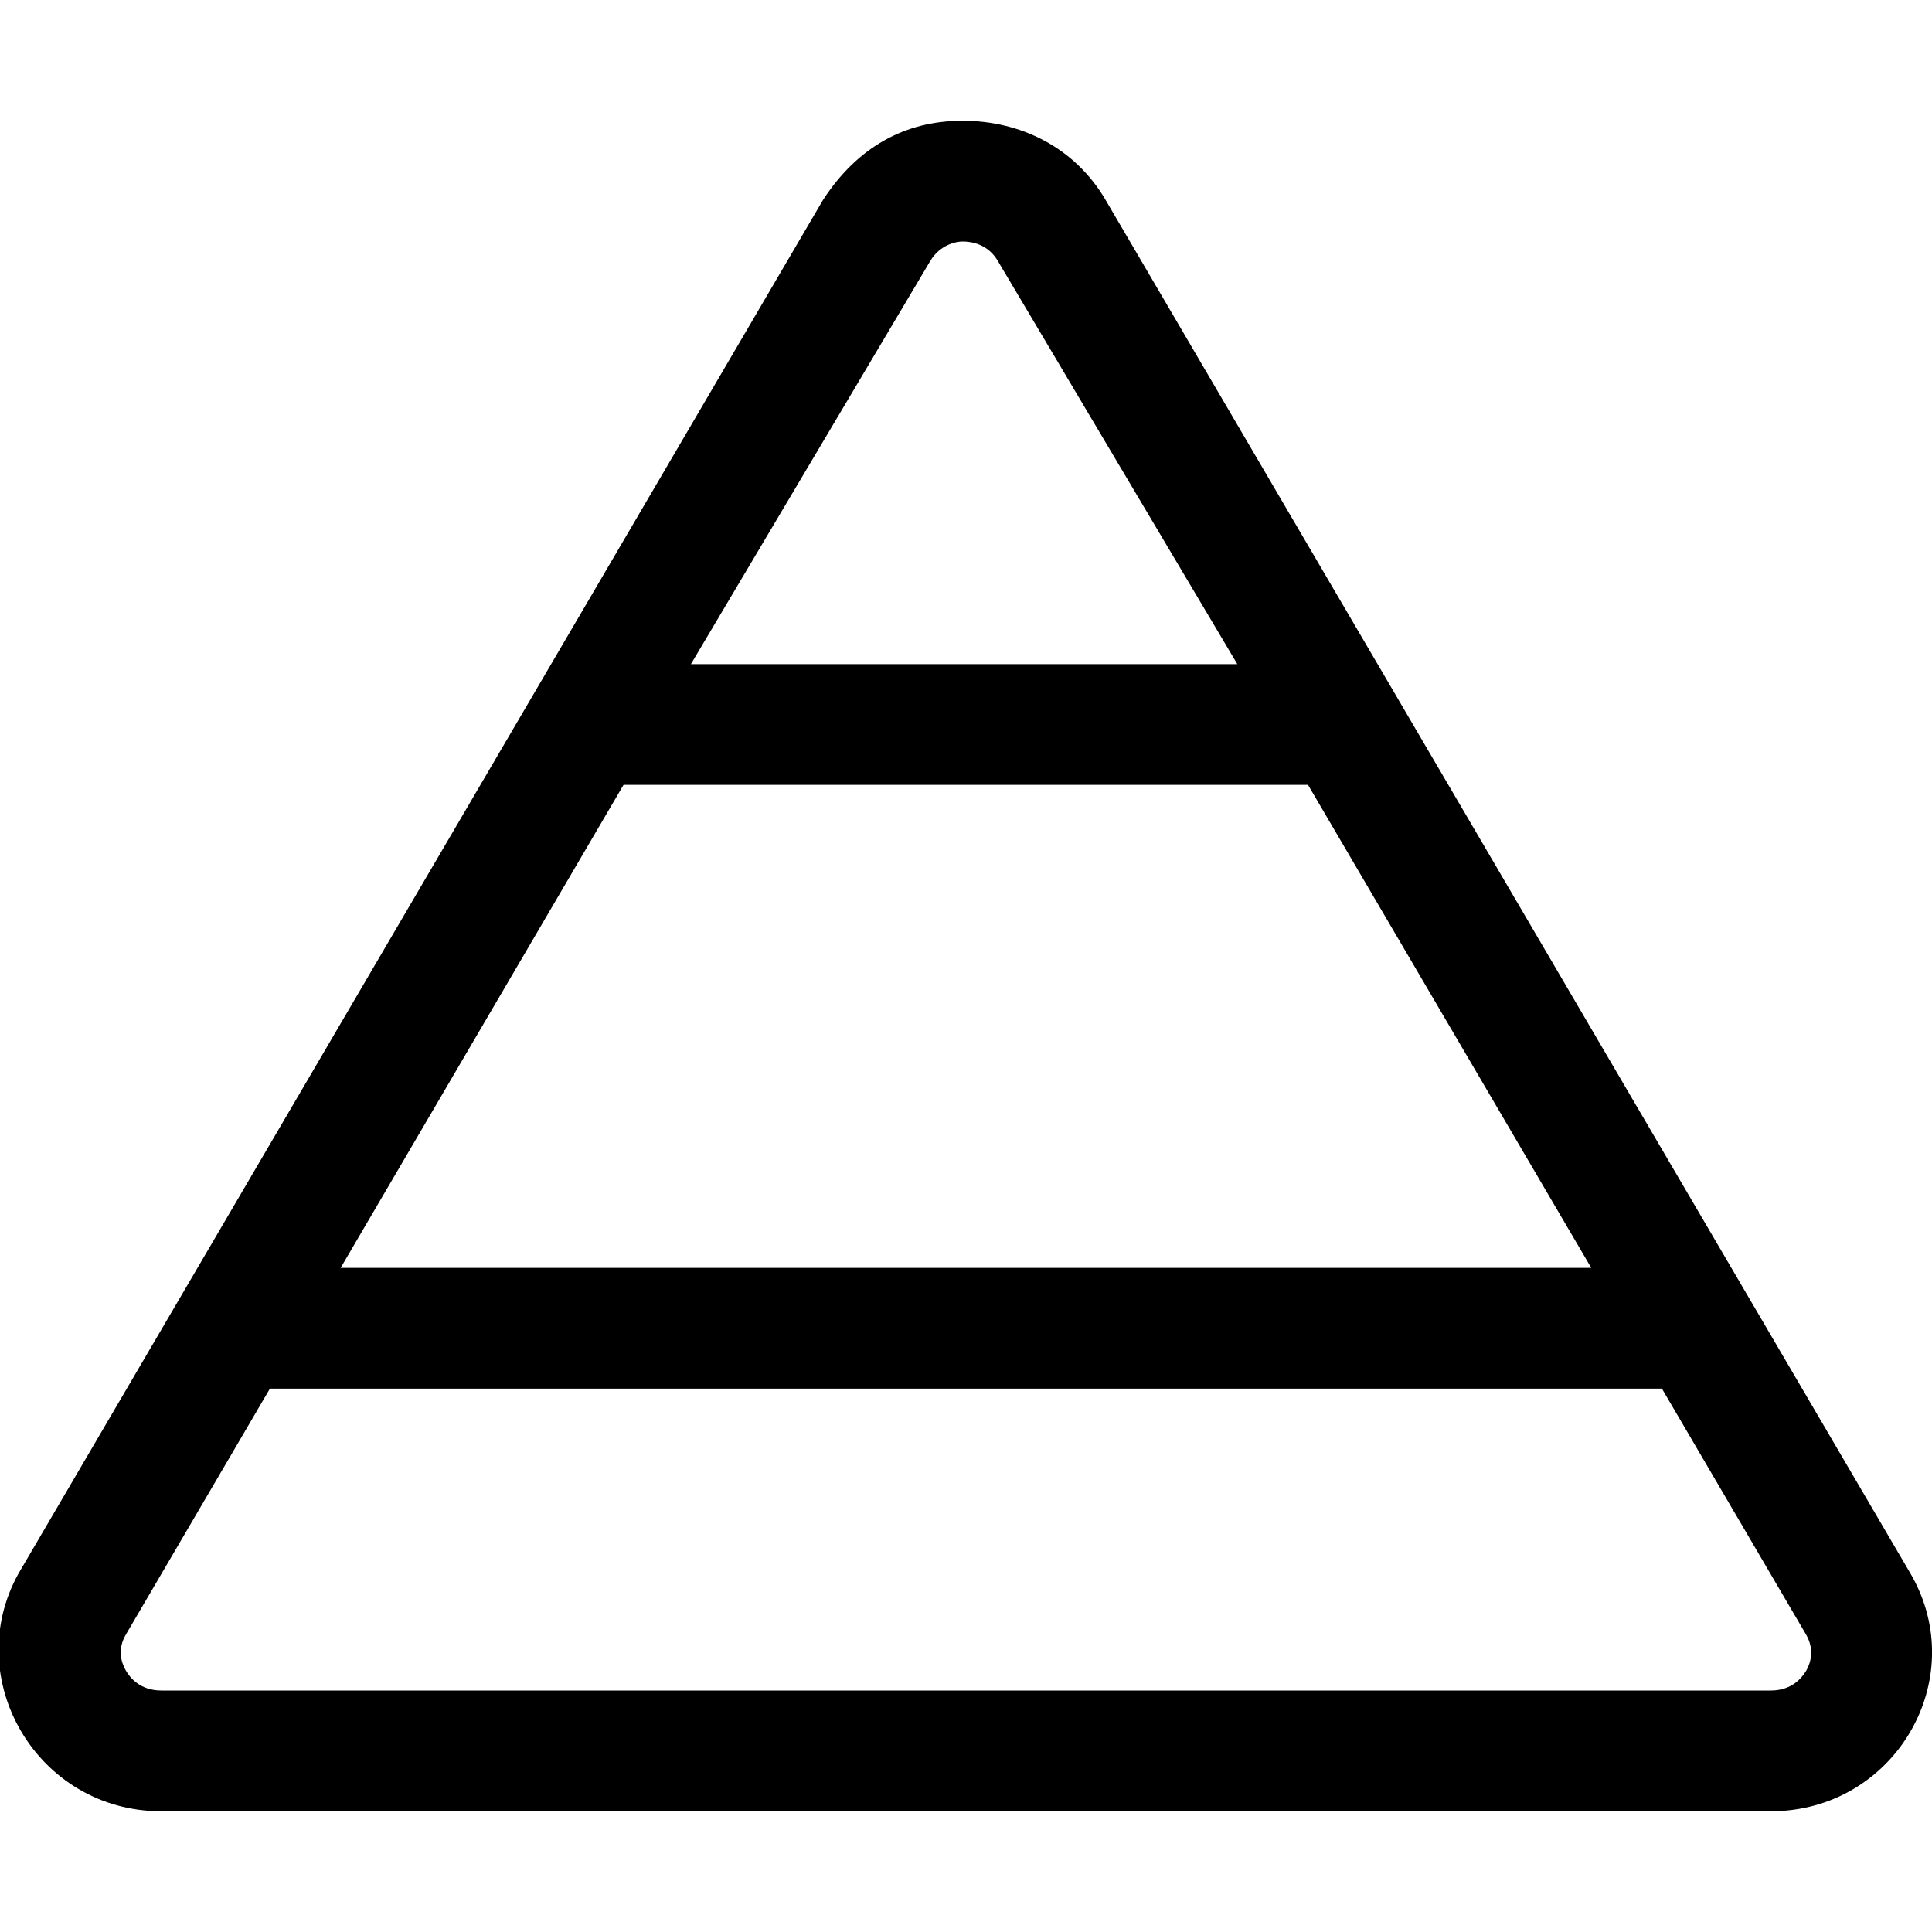 <svg xmlns="http://www.w3.org/2000/svg" viewBox="0 0 512 512"><!--! Font Awesome Pro 6.0.0-alpha3 by @fontawesome - https://fontawesome.com License - https://fontawesome.com/license (Commercial License) --><path d="M506.3 417l-213.3-364C284.8 39 270.4 32 255.1 32S227.2 39 218.1 53l-213.2 364C-10.59 444.9 9.852 480 42.74 480H469.3C502.1 480 522.6 445 506.3 417zM421.7 336H90.27l74.97-128h181.4L421.7 336zM246.5 69.21C249.2 64.68 253.6 64 255.1 64c2.363 0 6.715 .664 9.348 5.18L327.9 176H183.1L246.5 69.21zM478.7 442.7C477.5 444.7 474.8 448 469.3 448H42.74c-5.531 0-8.258-3.318-9.393-5.295c-1.258-2.195-2.279-5.633 .006-9.531L71.53 368h368.9l38.17 65.12C480.9 437.1 479.9 440.5 478.7 442.7z"/></svg>